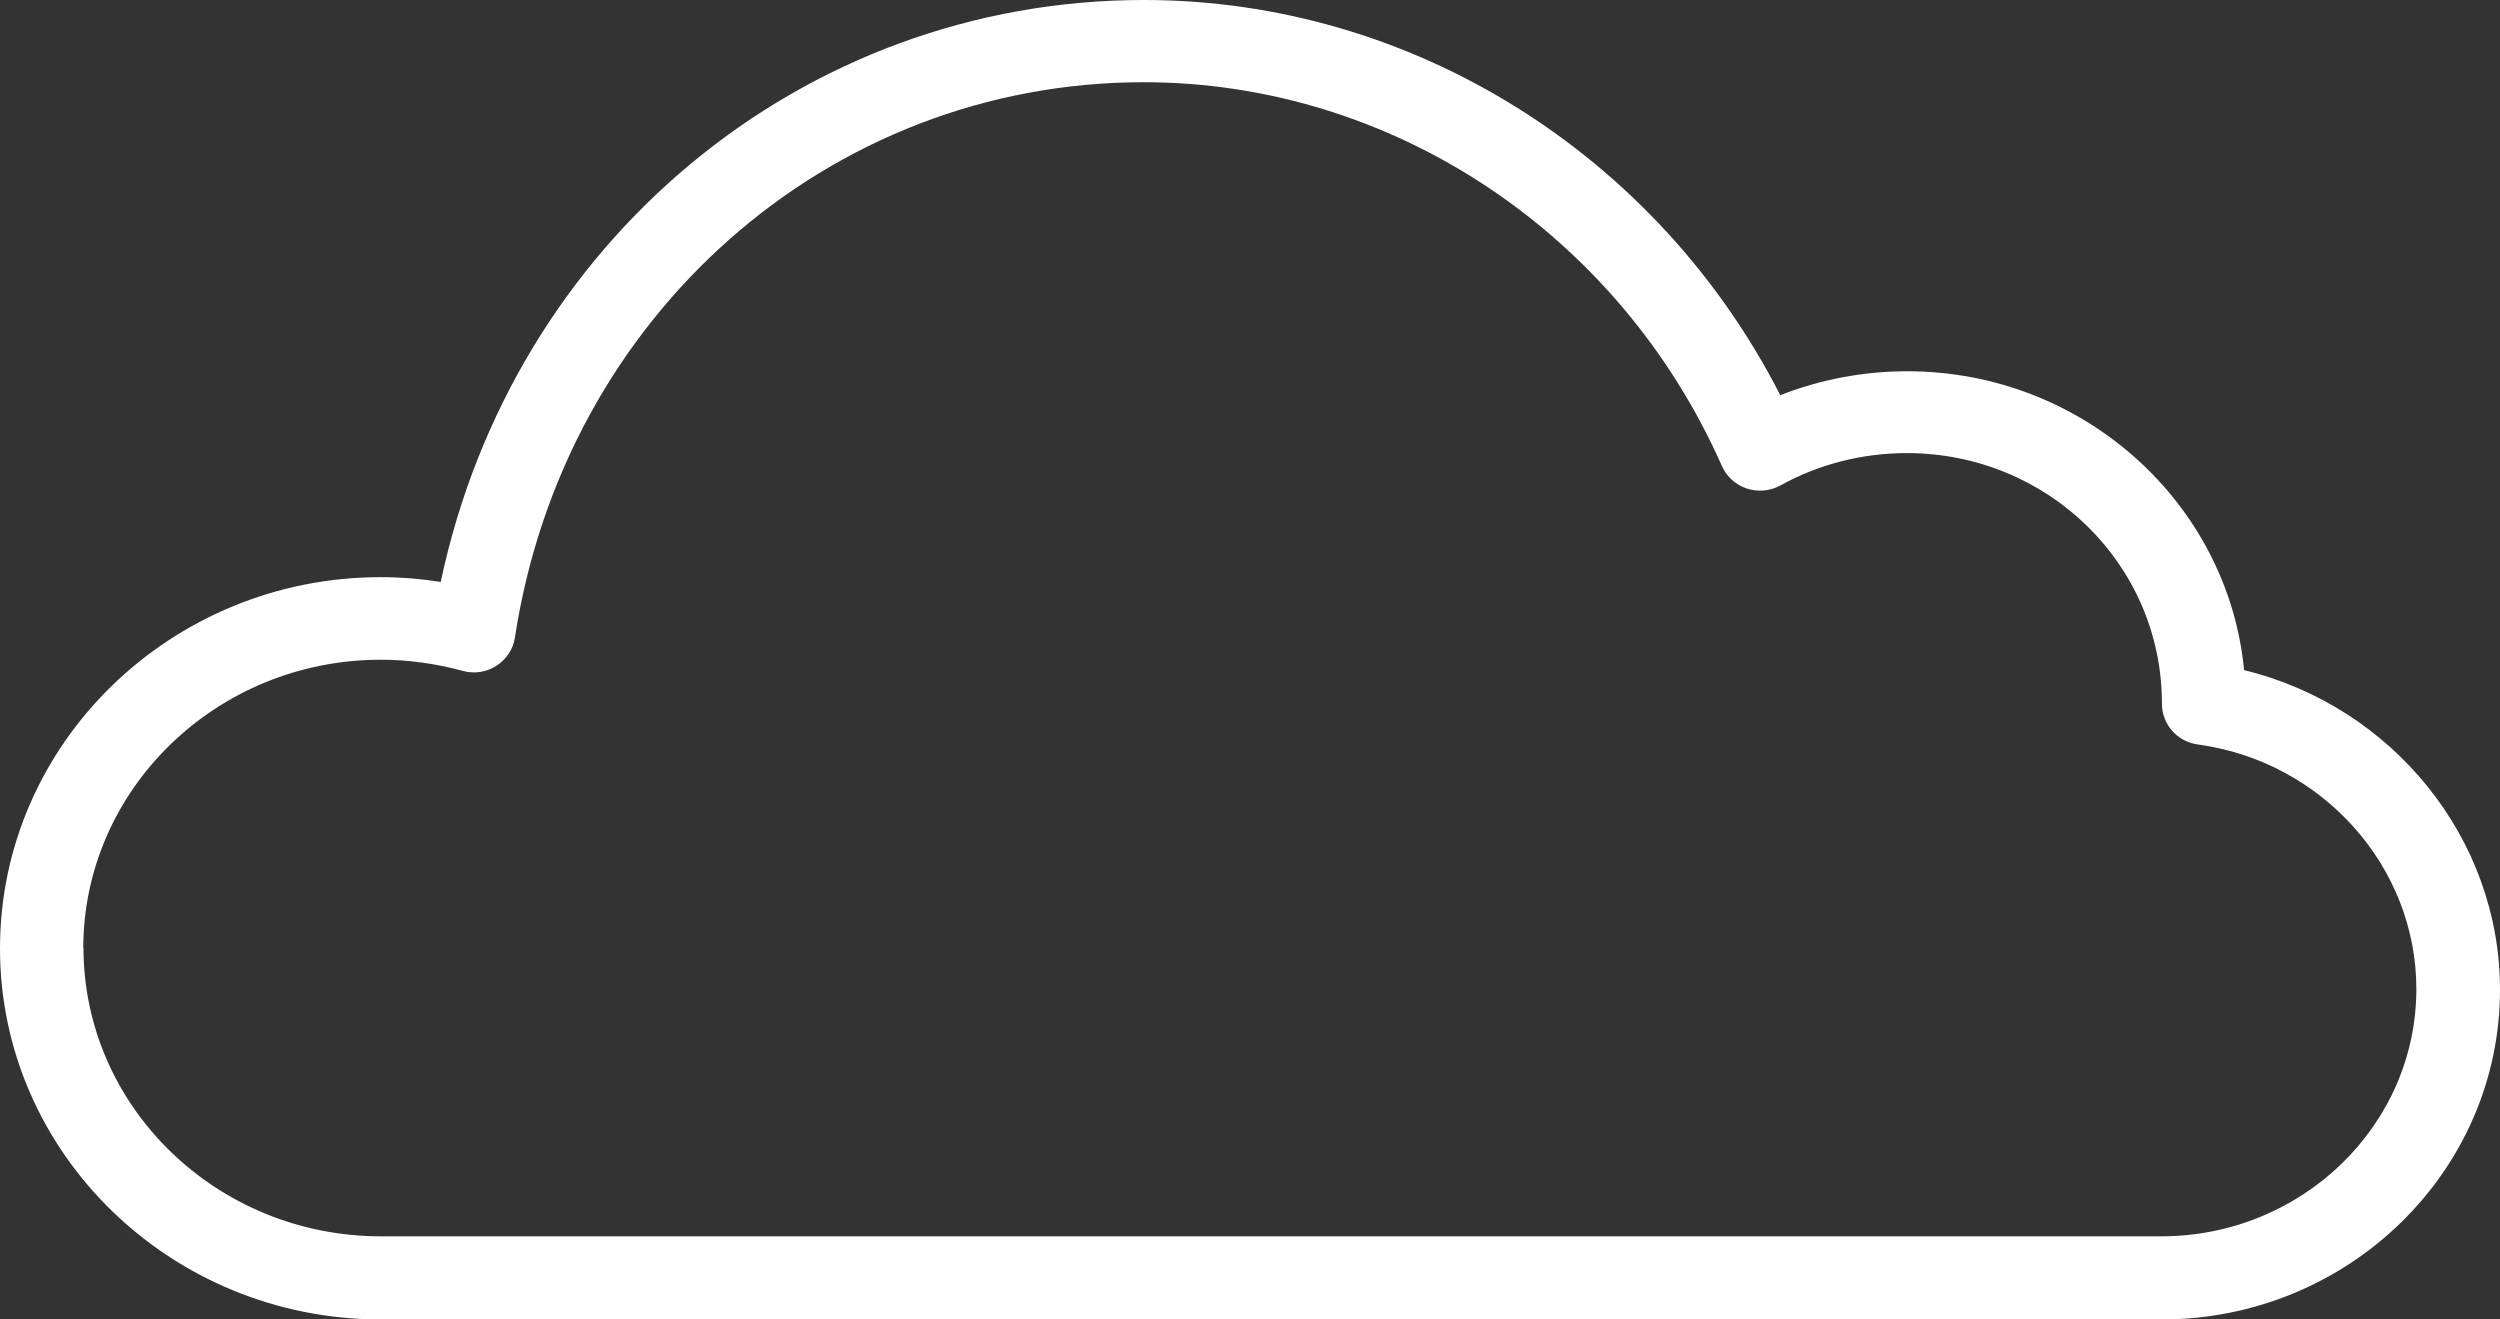 <svg width="72" height="38" viewBox="0 0 72 38" fill="none" xmlns="http://www.w3.org/2000/svg">
<rect x="0" y="0" width="72" height="38" fill="#333333" stroke="none"/>
<path d="M57.6 38H62.253C67.629 38 72 33.738 72 28.503C72 24.135 68.894 20.337 64.63 19.3C64.167 14.48 59.988 10.692 54.925 10.692C53.67 10.692 52.426 10.929 51.272 11.381C47.715 4.425 40.642 0 32.948 0C23.094 0 14.762 6.977 12.693 16.759C12.119 16.669 11.544 16.622 10.965 16.622C4.919 16.622 0 21.42 0 27.314C0 33.207 4.919 38 10.97 38H57.605H57.6ZM2.398 27.314C2.398 22.73 6.243 19 10.965 19C11.757 19 12.55 19.11 13.326 19.321C13.661 19.416 14.012 19.358 14.299 19.174C14.586 18.989 14.783 18.69 14.831 18.353C16.25 9.092 23.865 2.368 32.937 2.368C40.079 2.368 46.619 6.709 49.592 13.423C49.73 13.728 49.985 13.965 50.31 14.07C50.629 14.175 50.98 14.143 51.277 13.98C52.378 13.37 53.633 13.049 54.915 13.049C58.967 13.049 62.264 16.243 62.264 20.268C62.264 20.863 62.705 21.363 63.3 21.441C66.89 21.931 69.591 24.962 69.591 28.482C69.591 32.412 66.294 35.606 62.242 35.606H10.97C6.243 35.606 2.404 31.875 2.404 27.292L2.398 27.314Z" fill="white"/>
</svg>
